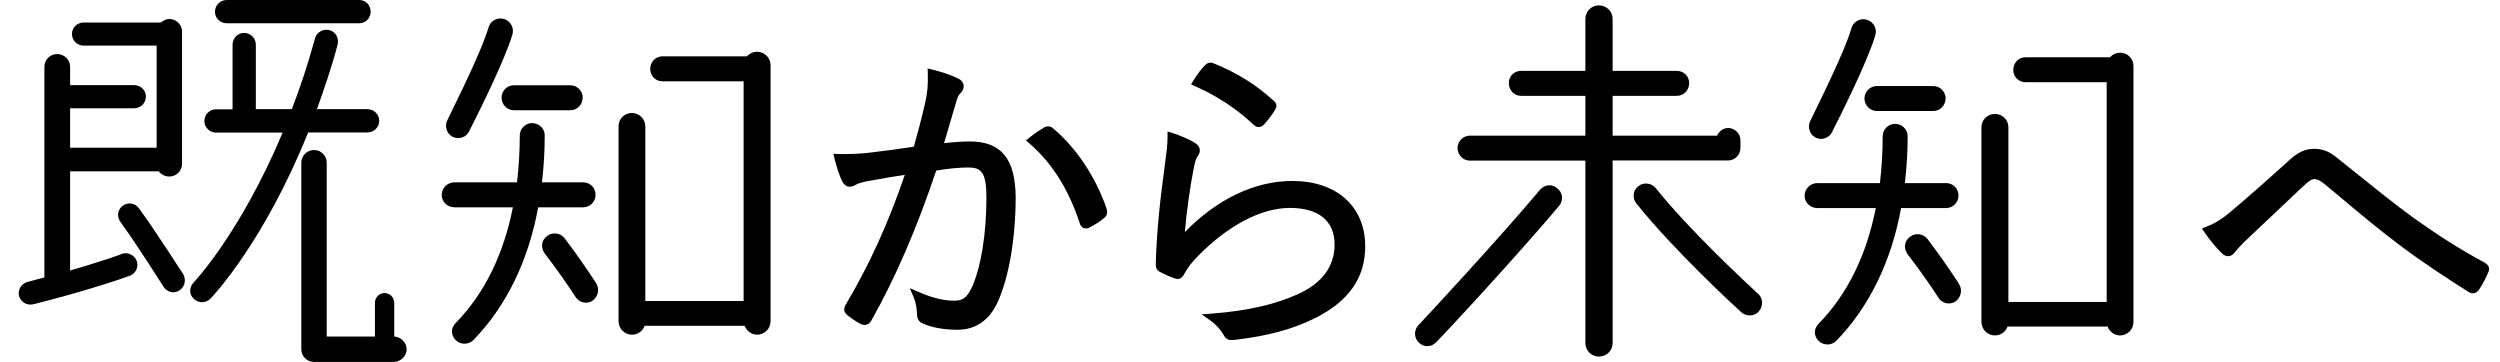 <?xml version="1.0" encoding="utf-8"?>
<!-- Generator: Adobe Illustrator 27.9.3, SVG Export Plug-In . SVG Version: 9.03 Build 53313)  -->
<svg version="1.1" id="レイヤー_1" xmlns="http://www.w3.org/2000/svg" xmlns:xlink="http://www.w3.org/1999/xlink" x="0px"
	 y="0px" viewBox="0 0 163.29 23.64" style="enable-background:new 0 0 163.29 23.64;" xml:space="preserve">
<path d="M68.84,8.43c-0.17-0.17-0.35-0.22-0.57-0.14l-0.05,0.02c-0.33,0.2-0.67,0.43-0.97,0.67l-0.24,0.19l0.23,0.2
	c1.47,1.27,2.54,2.97,3.27,5.16c0.05,0.23,0.18,0.32,0.26,0.36c0.04,0.02,0.1,0.03,0.17,0.03c0.08,0,0.18-0.02,0.28-0.09
	c0.27-0.14,0.69-0.4,0.91-0.6c0.26-0.22,0.18-0.48,0.14-0.63C71.56,11.56,70.34,9.72,68.84,8.43z"/>
<path d="M63.34,9.24c-0.42,0-1.08,0.04-1.68,0.11c0.12-0.38,0.23-0.76,0.34-1.15c0.15-0.51,0.3-1.01,0.45-1.53
	c0.1-0.35,0.17-0.47,0.28-0.58c0.16-0.14,0.23-0.33,0.21-0.52s-0.16-0.35-0.35-0.44c-0.53-0.25-0.97-0.4-1.68-0.58l-0.32-0.08
	l0.01,0.33c0.02,0.77-0.02,1.26-0.18,1.95c-0.26,1.13-0.49,1.97-0.73,2.83c-0.91,0.14-1.7,0.25-2.79,0.38
	c-0.62,0.08-1.42,0.12-2.14,0.1l-0.33-0.01l0.08,0.32c0.14,0.57,0.31,1.08,0.5,1.48c0.09,0.17,0.21,0.28,0.36,0.33
	c0.16,0.05,0.35,0,0.54-0.12c0.1-0.06,0.41-0.17,0.83-0.24c0.98-0.18,1.7-0.3,2.36-0.4c-1.09,3.18-2.32,5.89-3.88,8.51
	c-0.13,0.26-0.1,0.47,0.11,0.64c0.23,0.19,0.65,0.48,0.9,0.6c0.27,0.12,0.53,0.04,0.67-0.21c1.58-2.8,2.97-6.01,4.25-9.82
	c0.78-0.13,1.55-0.2,2.08-0.2c0.84,0,1.2,0.27,1.2,1.97c0,2.31-0.34,4.47-0.92,5.79c-0.36,0.8-0.68,0.94-1.18,0.94
	c-0.7,0-1.44-0.18-2.33-0.57l-0.58-0.25l0.25,0.58c0.17,0.39,0.21,0.79,0.23,1.16c0,0.2,0.07,0.46,0.4,0.58
	c0.58,0.26,1.38,0.4,2.24,0.4c1.18,0,2.08-0.62,2.62-1.8c0.74-1.61,1.18-4.18,1.18-6.88C66.31,10.36,65.39,9.24,63.34,9.24z"/>
<path d="M84.41,11.82c-2.45,0-4.92,1.18-7.02,3.34c0.11-1.34,0.34-2.94,0.56-4.07c0.08-0.41,0.15-0.72,0.27-0.88
	c0.15-0.19,0.16-0.36,0.14-0.47c-0.02-0.12-0.1-0.28-0.33-0.42c-0.32-0.2-0.91-0.46-1.44-0.63l-0.33-0.1v0.34
	c0,0.52-0.07,1.02-0.14,1.55l-0.02,0.16c-0.29,2.16-0.55,4.29-0.61,6.62c0,0.27,0.08,0.41,0.31,0.52c0.33,0.17,0.63,0.3,0.88,0.39
	c0.21,0.08,0.44,0.11,0.64-0.22c0.22-0.41,0.42-0.7,0.88-1.18c1.97-2.03,4.17-3.19,6.05-3.19c1.88,0,2.92,0.85,2.92,2.39
	c0,1.42-0.8,2.51-2.37,3.23c-1.52,0.69-3.3,1.1-5.62,1.28l-0.7,0.05l0.57,0.4c0.35,0.24,0.62,0.54,0.86,0.92
	c0.13,0.29,0.32,0.36,0.53,0.36c0.09,0,0.18-0.01,0.27-0.02c2.07-0.24,3.77-0.7,5.18-1.41c2.21-1.1,3.28-2.64,3.28-4.69
	C89.17,13.48,87.3,11.82,84.41,11.82z"/>
<path d="M81.86,8.13c0.11,0.11,0.23,0.17,0.35,0.17c0.01,0,0.01,0,0.02,0c0.12,0,0.24-0.07,0.33-0.17c0.26-0.28,0.54-0.65,0.72-0.95
	c0.11-0.19,0.17-0.39-0.09-0.6c-1.15-1.05-2.35-1.8-3.91-2.44c-0.32-0.13-0.49,0.04-0.57,0.12c-0.23,0.23-0.51,0.59-0.77,1.01
	L77.8,5.51l0.26,0.12C79.5,6.27,80.78,7.11,81.86,8.13z"/>
<path d="M101.18,12.1c-0.22,0.01-0.43,0.11-0.59,0.29c-2.52,3.02-7.65,8.55-7.88,8.78l-0.01,0.01c-0.33,0.3-0.37,0.79-0.09,1.13
	c0.15,0.18,0.35,0.28,0.56,0.3c0.02,0,0.04,0,0.05,0c0.19,0,0.38-0.07,0.52-0.2c0.24-0.18,5.58-5.96,8.1-8.97
	c0.14-0.17,0.2-0.39,0.18-0.61c-0.03-0.21-0.13-0.4-0.3-0.52C101.57,12.16,101.38,12.1,101.18,12.1z"/>
<path d="M113.68,9.66v-0.5c0-0.43-0.37-0.8-0.8-0.8c-0.31,0-0.6,0.21-0.73,0.5h-6.82v-2.6h4.2c0.44,0,0.8-0.37,0.8-0.83
	c0-0.45-0.35-0.8-0.8-0.8h-4.2v-3.4c0-0.49-0.4-0.88-0.9-0.88c-0.48,0-0.88,0.39-0.88,0.88v3.4h-4.2c-0.46,0-0.8,0.34-0.8,0.8
	c0,0.46,0.35,0.83,0.8,0.83h4.2v2.6H96c-0.43,0-0.8,0.37-0.8,0.8c0,0.46,0.36,0.83,0.8,0.83h7.55v11.92c0,0.48,0.39,0.88,0.88,0.88
	c0.5,0,0.9-0.38,0.9-0.88V10.48h7.55C113.32,10.48,113.68,10.11,113.68,9.66z"/>
<path d="M114.78,19.15c-1.06-1-4.44-4.13-6.64-6.87c-0.28-0.34-0.8-0.39-1.13-0.12c-0.17,0.13-0.28,0.31-0.3,0.53
	c-0.03,0.22,0.04,0.44,0.18,0.61c2.42,3.03,6.47,6.76,6.84,7.09c0.15,0.14,0.35,0.21,0.56,0.21c0.01,0,0.03,0,0.04,0
	c0.21-0.01,0.41-0.1,0.54-0.25c0.31-0.34,0.29-0.86-0.03-1.16L114.78,19.15z"/>
<path d="M127.13,11.96h-2.71c0.12-1.04,0.18-2.07,0.18-3.07c0-0.44-0.37-0.8-0.83-0.8c-0.43,0-0.8,0.37-0.8,0.8
	c0,1-0.06,2.04-0.18,3.07h-4.09c-0.46,0-0.83,0.37-0.83,0.83c0,0.44,0.37,0.8,0.83,0.8h3.82c-0.61,3.09-1.86,5.63-3.72,7.54
	c-0.16,0.15-0.26,0.36-0.26,0.57c0,0.21,0.09,0.42,0.25,0.57c0.15,0.15,0.36,0.23,0.57,0.23c0.21,0,0.42-0.08,0.57-0.23
	c2.14-2.19,3.61-5.19,4.24-8.68h2.95c0.43,0,0.8-0.37,0.8-0.8C127.93,12.33,127.57,11.96,127.13,11.96z"/>
<path d="M118.59,8.99c0.11,0.05,0.23,0.08,0.35,0.08c0.09,0,0.18-0.01,0.26-0.04c0.21-0.07,0.37-0.21,0.46-0.4l0.02-0.04
	c0.53-1.04,2.3-4.57,2.81-6.29c0.06-0.21,0.04-0.43-0.07-0.62c-0.1-0.19-0.28-0.33-0.48-0.39c-0.44-0.13-0.89,0.12-1.01,0.55
	c-0.29,1-1.15,2.93-2.54,5.75c-0.08,0.17-0.12,0.25-0.14,0.29c-0.1,0.19-0.13,0.41-0.06,0.62C118.24,8.71,118.39,8.88,118.59,8.99z"
	/>
<path d="M121.78,6.42c0,0.46,0.36,0.83,0.8,0.83h3.7c0.44,0,0.8-0.37,0.8-0.83c0-0.43-0.37-0.8-0.8-0.8h-3.7
	C122.15,5.62,121.78,5.99,121.78,6.42z"/>
<path d="M127.75,18.23c-0.35-0.53-1.09-1.62-1.87-2.64c-0.13-0.16-0.33-0.27-0.55-0.29c-0.21-0.02-0.42,0.04-0.58,0.17
	c-0.37,0.27-0.43,0.76-0.15,1.14c0.83,1.06,1.65,2.28,1.91,2.68c0.04,0.07,0.08,0.12,0.1,0.15h0c0.1,0.18,0.29,0.31,0.5,0.36
	c0.06,0.01,0.12,0.02,0.18,0.02c0.15,0,0.31-0.04,0.43-0.13c0.37-0.25,0.48-0.77,0.23-1.15C127.94,18.51,127.86,18.4,127.75,18.23z"
	/>
<path d="M138.48,3.44c-0.25,0-0.48,0.1-0.67,0.3h-5.51c-0.45,0-0.8,0.36-0.8,0.83c0,0.45,0.35,0.8,0.8,0.8h5.3v14.35h-6.42V8.31
	c0-0.48-0.39-0.87-0.88-0.87s-0.88,0.39-0.88,0.87v12.72c0,0.48,0.39,0.88,0.88,0.88c0.38,0,0.71-0.24,0.82-0.58h6.54
	c0.13,0.34,0.45,0.58,0.81,0.58c0.48,0,0.88-0.39,0.88-0.88V4.31C139.35,3.83,138.96,3.44,138.48,3.44z"/>
<path d="M162.28,17.15c-1.73-0.93-3.08-1.82-4.58-2.88c-1.36-0.99-2.56-1.96-3.84-2.99l-1.01-0.81c-0.57-0.47-0.97-0.75-1.71-0.75
	c-0.6,0-1.1,0.25-1.72,0.84c-1.29,1.17-2.62,2.34-3.77,3.31l0,0c-0.53,0.45-0.96,0.71-1.54,0.94l-0.29,0.12l0.18,0.26
	c0.31,0.45,0.8,1.06,1.12,1.35c0.18,0.18,0.34,0.2,0.45,0.19c0.11-0.01,0.27-0.06,0.41-0.26c0.16-0.21,0.34-0.4,0.66-0.72
	c1.03-0.97,2.56-2.41,3.8-3.59c0.36-0.34,0.55-0.46,0.73-0.46c0.23,0,0.48,0.15,0.91,0.53l0.66,0.55c1.31,1.1,2.67,2.24,4.02,3.25
	c1.49,1.12,3.34,2.33,4.45,3.02c0.1,0.07,0.21,0.11,0.31,0.11c0.15,0,0.29-0.08,0.4-0.24c0.24-0.36,0.49-0.84,0.63-1.2
	C162.59,17.63,162.65,17.36,162.28,17.15z"/>
<g>
	<path d="M4.58,4.36v1.2h4.18c0.43,0,0.77,0.34,0.77,0.74c0,0.43-0.34,0.77-0.77,0.77H4.58v2.58h5.65V2.98H5.47
		c-0.43,0-0.77-0.34-0.77-0.77c0-0.4,0.34-0.74,0.77-0.74h5.05c0.14-0.14,0.34-0.23,0.54-0.23c0.46,0,0.83,0.37,0.83,0.83v8.63
		c0,0.46-0.37,0.83-0.83,0.83c-0.29,0-0.54-0.14-0.69-0.34H4.58v6.48c2.04-0.6,3.38-1.06,3.38-1.09c0.4-0.14,0.83,0.09,0.97,0.46
		c0.14,0.4-0.06,0.83-0.46,0.97c-0.11,0.06-2.72,0.97-6.28,1.86c-0.43,0.11-0.83-0.14-0.95-0.54c-0.09-0.4,0.14-0.8,0.57-0.92
		c0.37-0.09,0.72-0.2,1.09-0.29V4.36c0-0.46,0.37-0.83,0.83-0.83S4.58,3.9,4.58,4.36z M10.69,18.74c-0.03-0.03-1.58-2.52-2.84-4.27
		c-0.23-0.32-0.17-0.8,0.17-1.03c0.34-0.26,0.83-0.17,1.06,0.17c1.29,1.78,2.81,4.21,2.89,4.3c0.2,0.37,0.11,0.83-0.26,1.06
		C11.38,19.2,10.92,19.09,10.69,18.74z M12.64,18.46c0.03-0.03,3.07-3.24,5.82-9.8H14.1c-0.4,0-0.75-0.34-0.75-0.75
		c0-0.43,0.34-0.77,0.75-0.77h1.09V2.92c0-0.43,0.34-0.77,0.75-0.77c0.43,0,0.77,0.34,0.77,0.77v4.21h2.35
		c0.54-1.4,1.06-2.95,1.52-4.64c0.11-0.4,0.54-0.63,0.95-0.52c0.4,0.11,0.63,0.54,0.52,0.95c-0.4,1.52-0.89,2.92-1.35,4.21h3.3
		c0.43,0,0.77,0.34,0.77,0.77c0,0.4-0.34,0.75-0.77,0.75h-3.87c-2.92,7.22-6.22,10.69-6.39,10.86c-0.29,0.29-0.77,0.32-1.09,0
		C12.35,19.23,12.35,18.77,12.64,18.46z M14.81,0h8.65c0.43,0,0.75,0.34,0.75,0.77c0,0.4-0.32,0.75-0.75,0.75h-8.65
		c-0.43,0-0.77-0.34-0.77-0.75C14.04,0.34,14.38,0,14.81,0z M25.76,21.98c0.43,0.03,0.8,0.4,0.8,0.83c0,0.46-0.4,0.83-0.86,0.83
		h-5.19c-0.46,0-0.83-0.37-0.83-0.83V10.63c0-0.46,0.37-0.83,0.83-0.83s0.83,0.37,0.83,0.83c0,0,0,9.92,0,11.35
		c0.69,0,2.12,0,3.15,0v-2.21c0-0.34,0.29-0.63,0.63-0.63c0.34,0,0.63,0.29,0.63,0.63V21.98z"/>
</g>
<g>
	<path d="M38.1,11.91H35.4c0.12-1.04,0.18-2.07,0.18-3.07c0-0.44-0.37-0.8-0.83-0.8c-0.43,0-0.8,0.37-0.8,0.8
		c0,1-0.06,2.04-0.18,3.07h-4.09c-0.46,0-0.83,0.37-0.83,0.83c0,0.44,0.37,0.8,0.83,0.8h3.82c-0.61,3.09-1.86,5.63-3.72,7.54
		c-0.16,0.15-0.26,0.36-0.26,0.57c0,0.21,0.09,0.42,0.25,0.57c0.15,0.15,0.36,0.23,0.57,0.23c0.21,0,0.42-0.08,0.57-0.23
		c2.14-2.19,3.61-5.19,4.24-8.68h2.95c0.43,0,0.8-0.37,0.8-0.8C38.91,12.28,38.55,11.91,38.1,11.91z"/>
	<path d="M29.57,8.94c0.11,0.05,0.23,0.08,0.35,0.08c0.09,0,0.18-0.01,0.26-0.04c0.21-0.07,0.37-0.21,0.46-0.4l0.02-0.04
		c0.53-1.04,2.3-4.57,2.81-6.29c0.06-0.21,0.04-0.43-0.07-0.62c-0.1-0.19-0.28-0.33-0.48-0.39c-0.44-0.13-0.89,0.12-1.01,0.55
		c-0.29,1-1.15,2.93-2.54,5.75c-0.08,0.17-0.12,0.25-0.14,0.29c-0.1,0.19-0.13,0.41-0.06,0.62C29.22,8.66,29.36,8.83,29.57,8.94z"/>
	<path d="M32.76,6.37c0,0.46,0.36,0.83,0.8,0.83h3.7c0.44,0,0.8-0.37,0.8-0.83c0-0.43-0.37-0.8-0.8-0.8h-3.7
		C33.12,5.57,32.76,5.94,32.76,6.37z"/>
	<path d="M38.73,18.18c-0.35-0.53-1.09-1.62-1.87-2.64c-0.13-0.16-0.33-0.27-0.55-0.29c-0.21-0.02-0.42,0.04-0.58,0.17
		c-0.37,0.27-0.43,0.76-0.15,1.14c0.83,1.06,1.65,2.28,1.91,2.68c0.04,0.07,0.08,0.12,0.1,0.15h0c0.1,0.18,0.29,0.31,0.5,0.36
		c0.06,0.01,0.12,0.02,0.18,0.02c0.15,0,0.31-0.04,0.43-0.13c0.37-0.25,0.48-0.77,0.23-1.15C38.91,18.45,38.84,18.35,38.73,18.18z"
		/>
	<path d="M49.45,3.38c-0.25,0-0.48,0.1-0.67,0.3h-5.51c-0.45,0-0.8,0.36-0.8,0.83c0,0.45,0.35,0.8,0.8,0.8h5.3v14.35h-6.42V8.26
		c0-0.48-0.39-0.88-0.88-0.88S40.4,7.77,40.4,8.26v12.72c0,0.48,0.39,0.88,0.88,0.88c0.38,0,0.71-0.24,0.82-0.58h6.54
		c0.13,0.34,0.45,0.58,0.81,0.58c0.48,0,0.88-0.39,0.88-0.88V4.26C50.33,3.77,49.93,3.38,49.45,3.38z"/>
</g>
</svg>
